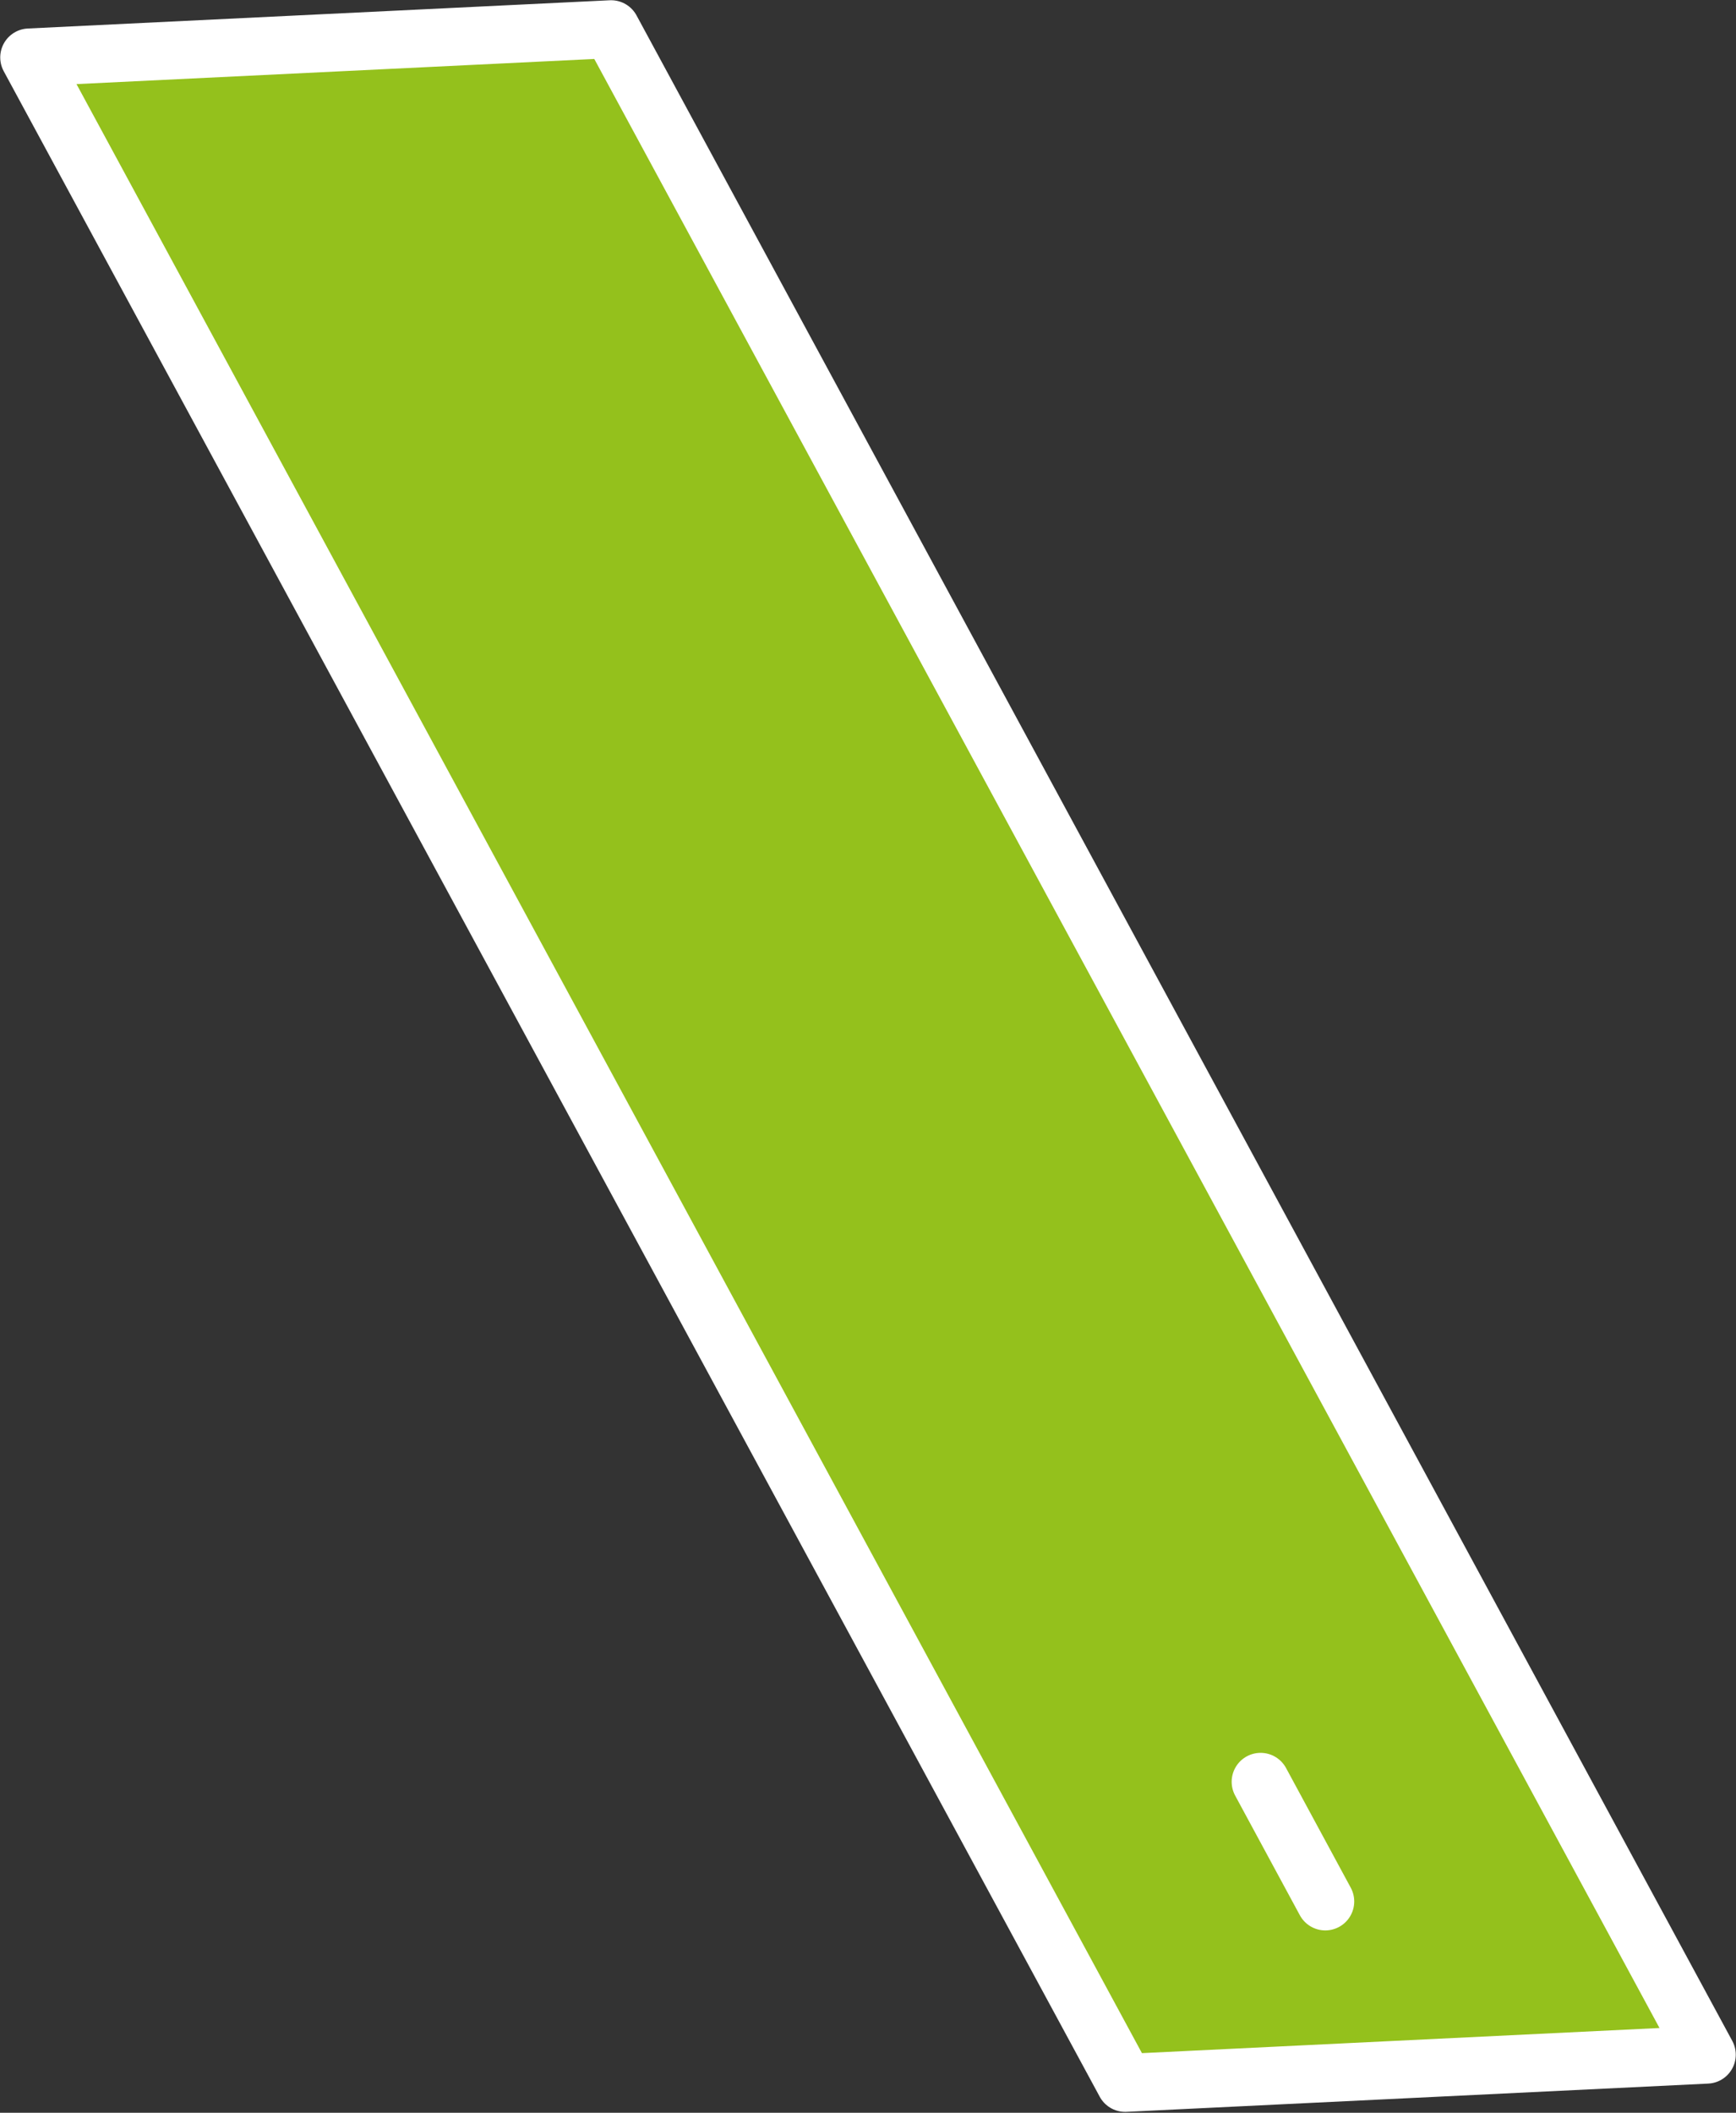 <svg width="60" height="73" viewBox="0 0 60 73" fill="none" xmlns="http://www.w3.org/2000/svg">
<rect x="0" y="0" width="60" height="73" fill="#333333" stroke="none"/>
<g id="Group">
<path id="Vector" d="M58.992 70.993L38.888 71.969L1.008 1.984L21.12 1.008L58.992 70.993Z" fill="#94C11C" stroke="white" stroke-width="2" stroke-linecap="round" stroke-linejoin="round"/>
<path id="Vector_2" d="M45.805 65.699L43.569 61.564" stroke="white" stroke-width="2" stroke-linecap="round" stroke-linejoin="round"/>
</g>
</svg>
